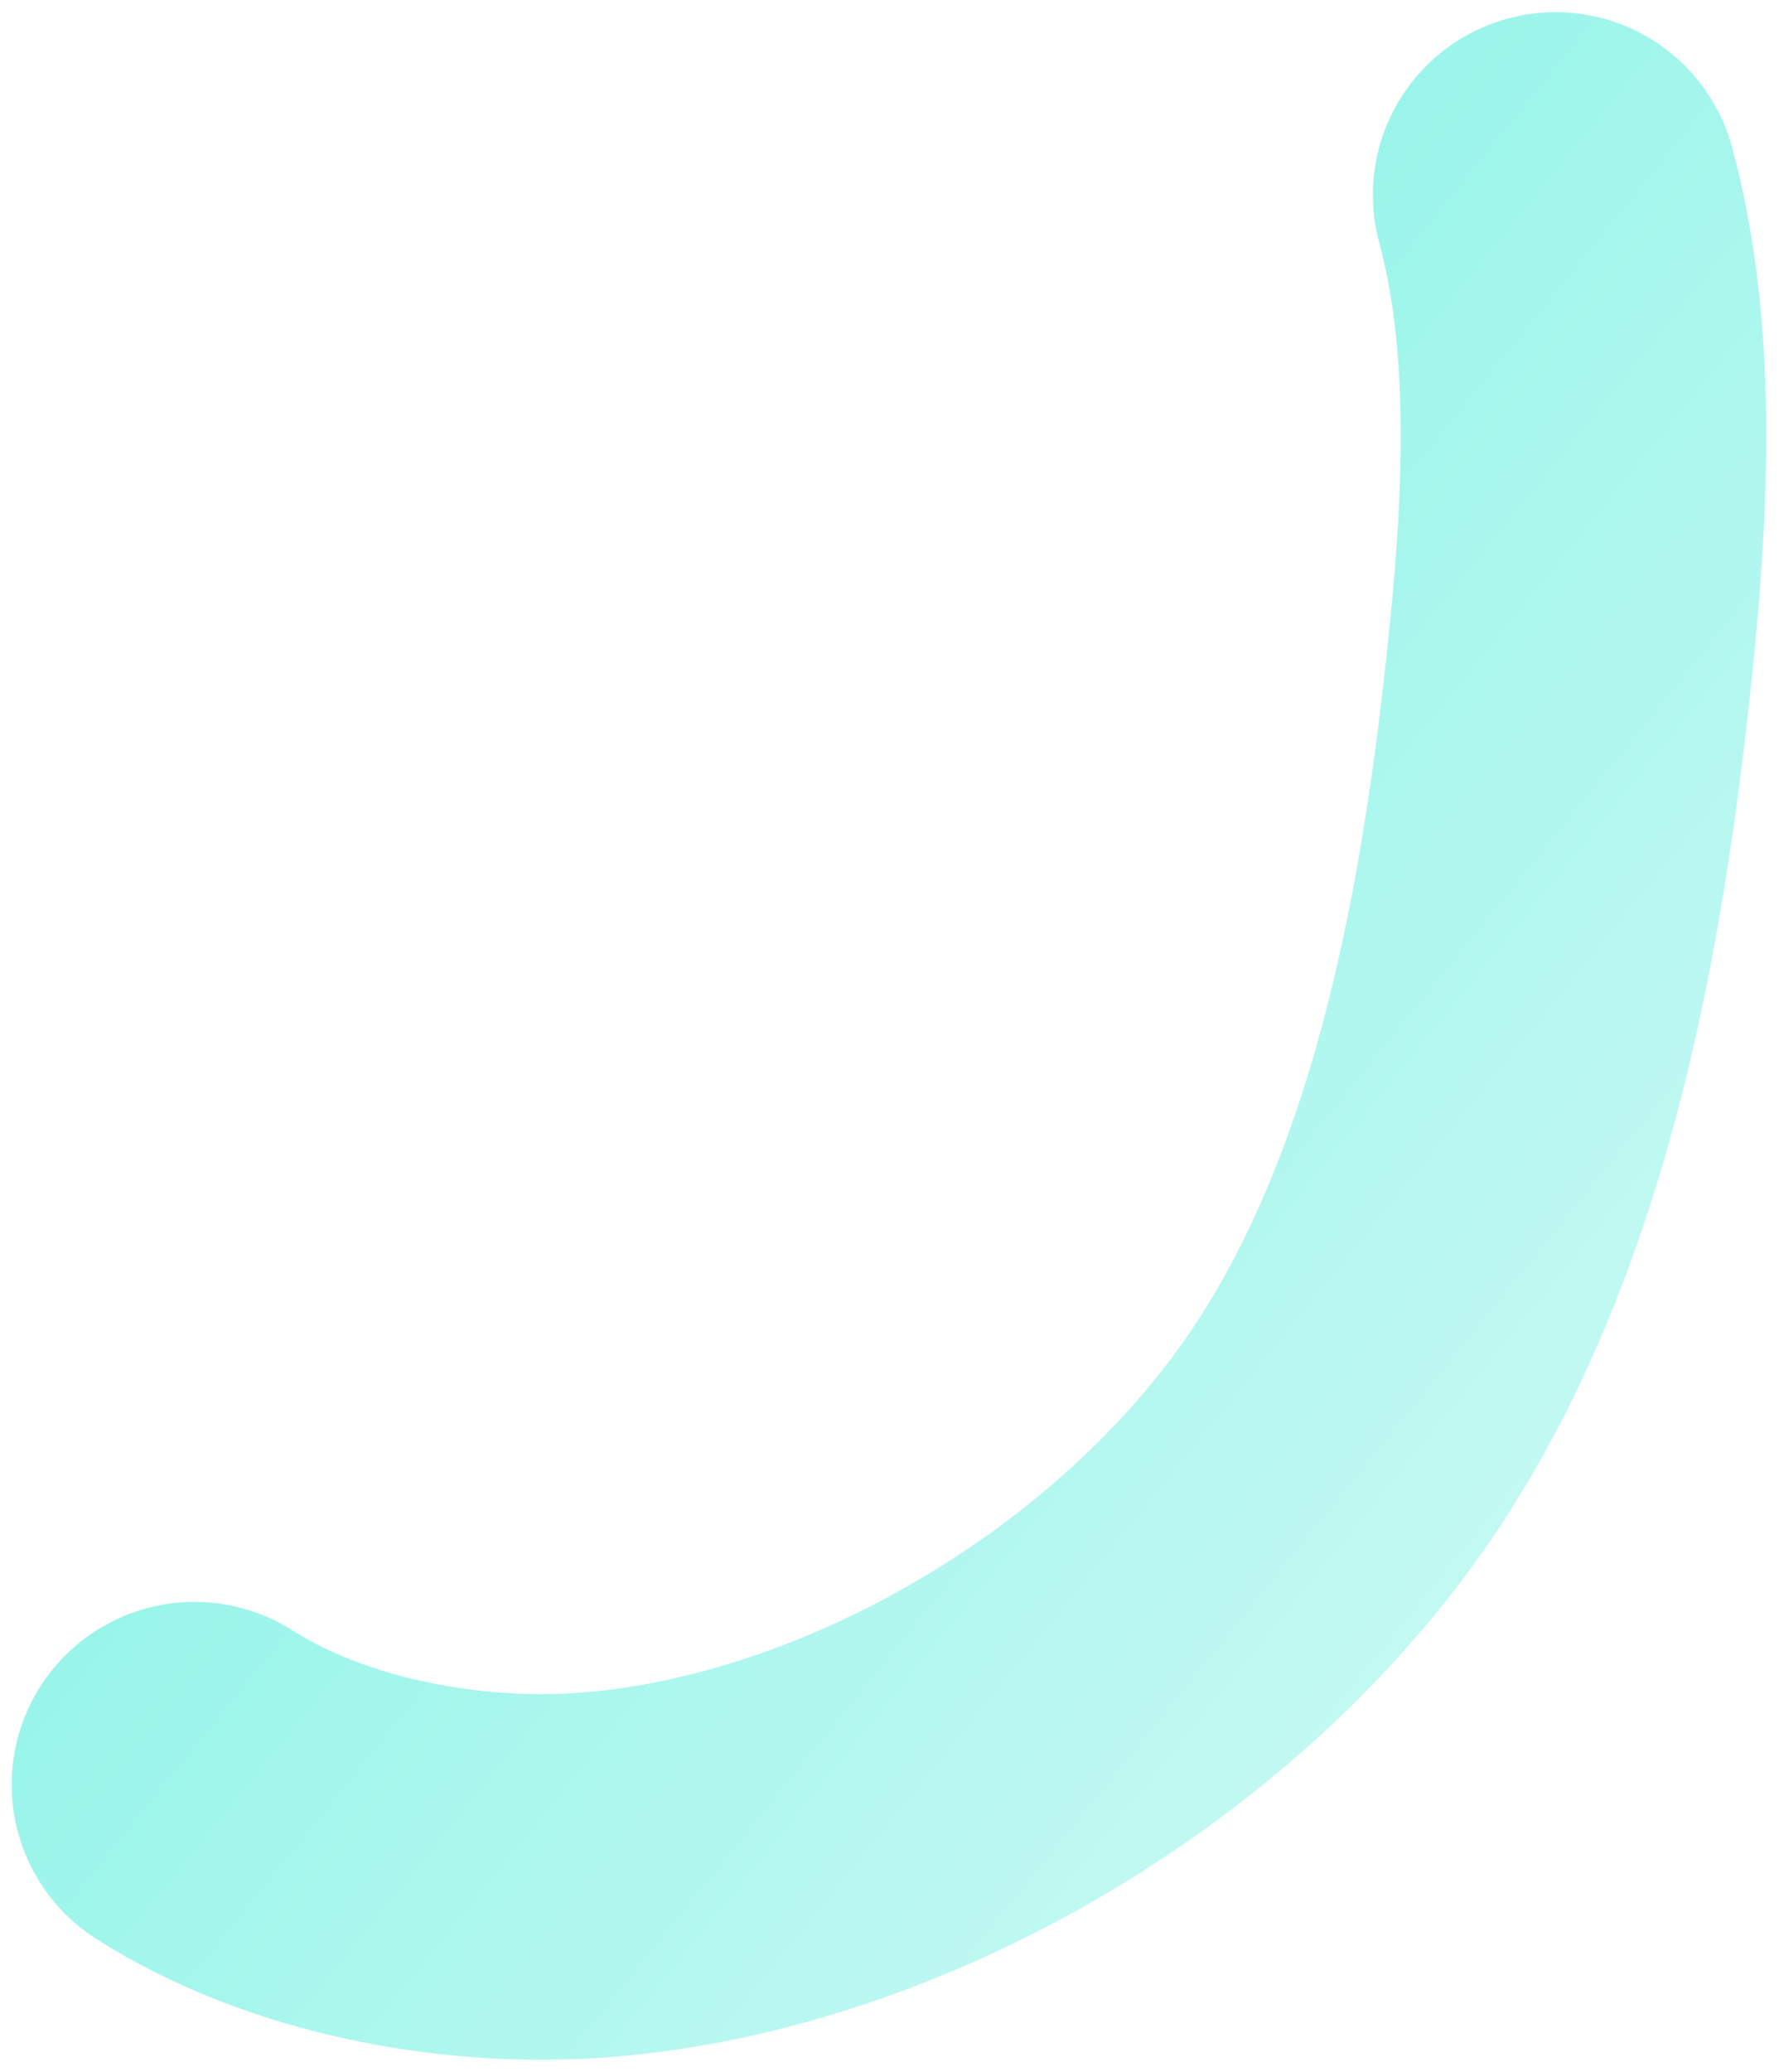<?xml version="1.0" encoding="UTF-8"?> <svg xmlns="http://www.w3.org/2000/svg" width="73" height="85" viewBox="0 0 73 85" fill="none"><path opacity="0.5" d="M7.979 73.216C12.594 76.146 18.761 77.27 23.973 76.946C34.828 76.271 46.914 69.711 54.032 60.269C60.75 51.356 63.13 39.052 64.36 27.643C65.04 21.331 65.504 14.144 63.835 8" stroke="url(#paint0_linear_2173_4857)" stroke-width="15" stroke-linecap="round" stroke-linejoin="round"></path><defs><linearGradient id="paint0_linear_2173_4857" x1="20.429" y1="8" x2="75.784" y2="52.87" gradientUnits="userSpaceOnUse"><stop stop-color="#04E7CB"></stop><stop offset="1" stop-color="#90F5E9"></stop></linearGradient></defs></svg> 